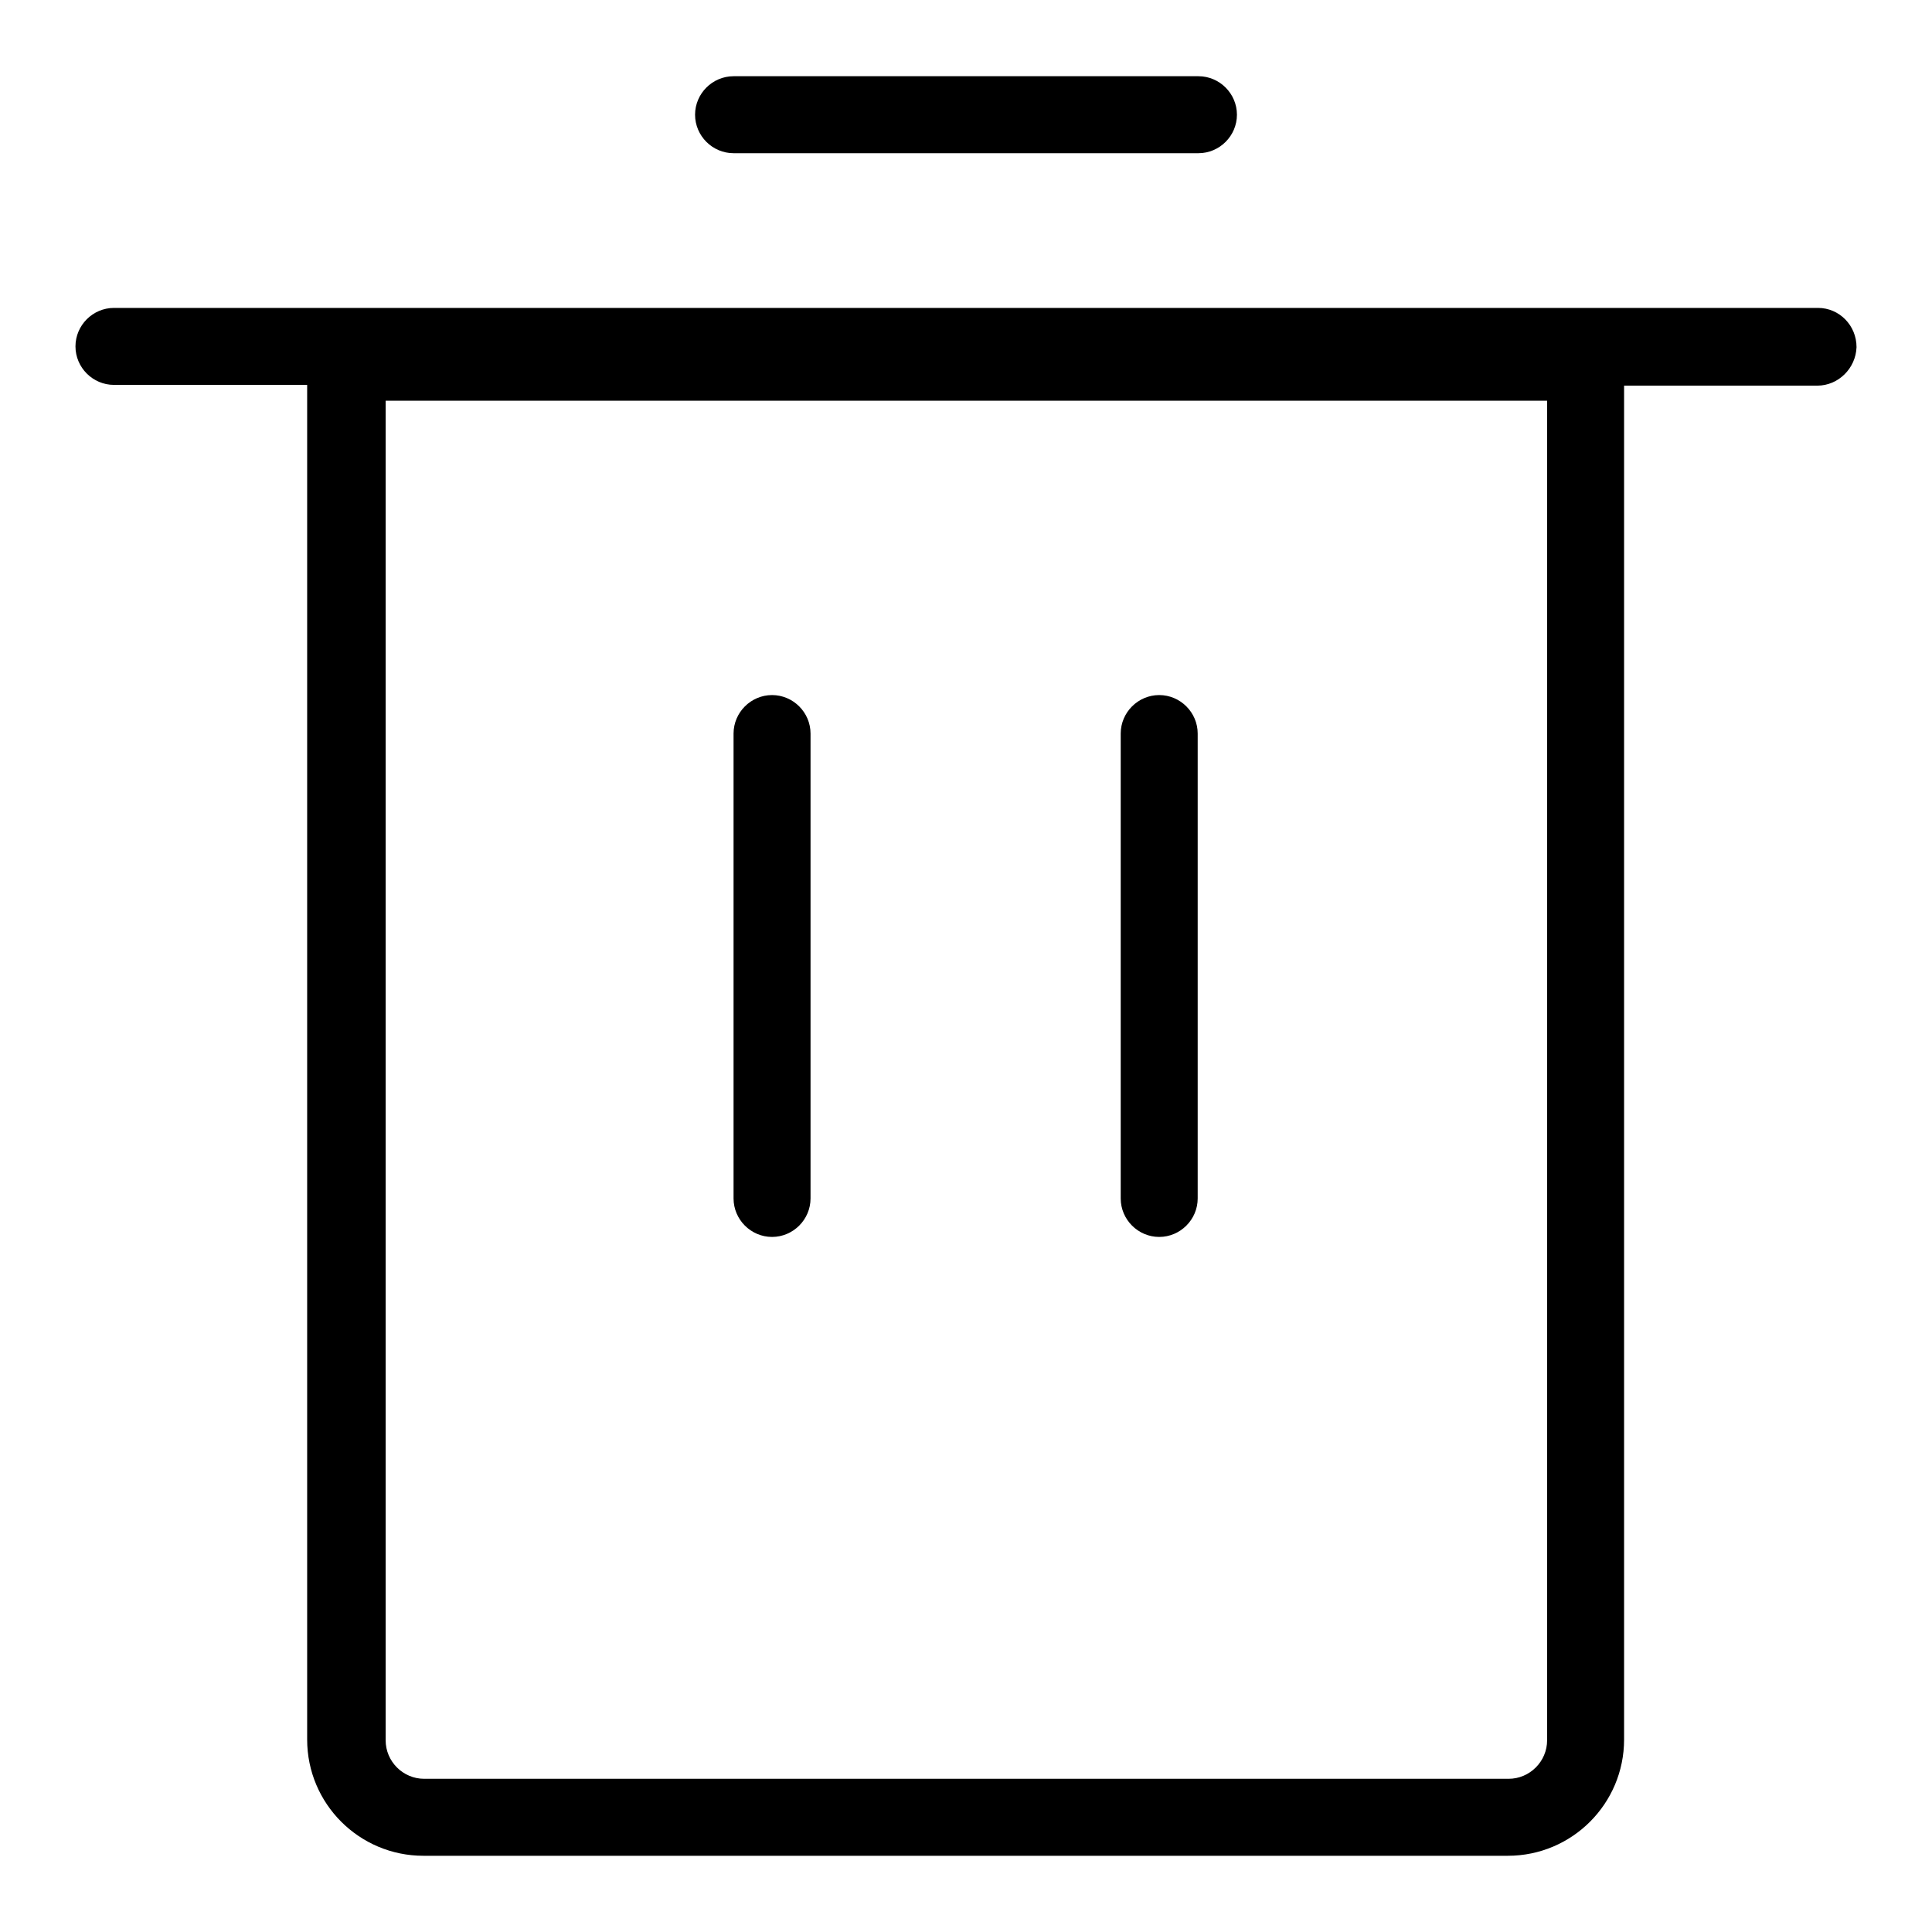<?xml version="1.0" encoding="utf-8"?>
<!-- Svg Vector Icons : http://www.onlinewebfonts.com/icon -->
<!DOCTYPE svg PUBLIC "-//W3C//DTD SVG 1.1//EN" "http://www.w3.org/Graphics/SVG/1.1/DTD/svg11.dtd">
<svg version="1.1" xmlns="http://www.w3.org/2000/svg" xmlns:xlink="http://www.w3.org/1999/xlink" x="0px" y="0px" viewBox="0 0 256 256" enable-background="new 0 0 256 256" xml:space="preserve">
<g> <path fill="#000000" d="M240.9,40.8H15.1c-2.8,0-5.1,2.3-5.1,5.1c0,2.8,2.3,5.1,5.1,5.1h25.6v179.5c0,8.5,6.9,15.4,15.4,15.4h143.7 c8.5,0,15.4-6.9,15.4-15.4V51.1h25.6c2.8,0,5.1-2.3,5.2-5.1C246,43.1,243.7,40.8,240.9,40.8z M205,230.6c0,2.8-2.3,5.1-5.1,5.1 H56.2c-2.8,0-5.1-2.3-5.1-5.1V53.1H205V230.6z M97.2,20.3h61.6c2.8,0,5.1-2.3,5.1-5.1c0-2.8-2.3-5.1-5.1-5.1H97.2 c-2.8,0-5.1,2.3-5.1,5.1C92.1,18,94.4,20.3,97.2,20.3z"/> <path fill="#000000" d="M102.3,163.9c2.8,0,5.1-2.3,5.1-5.1V97.2c0-2.8-2.3-5.1-5.1-5.1c-2.8,0-5.1,2.3-5.1,5.1v61.6 C97.2,161.6,99.5,163.9,102.3,163.9L102.3,163.9z M153.6,163.9c2.8,0,5.1-2.3,5.1-5.1V97.2c0-2.8-2.3-5.1-5.1-5.1 c-2.8,0-5.1,2.3-5.1,5.1v61.6C148.5,161.6,150.8,163.9,153.6,163.9L153.6,163.9z"/></g>
</svg>
